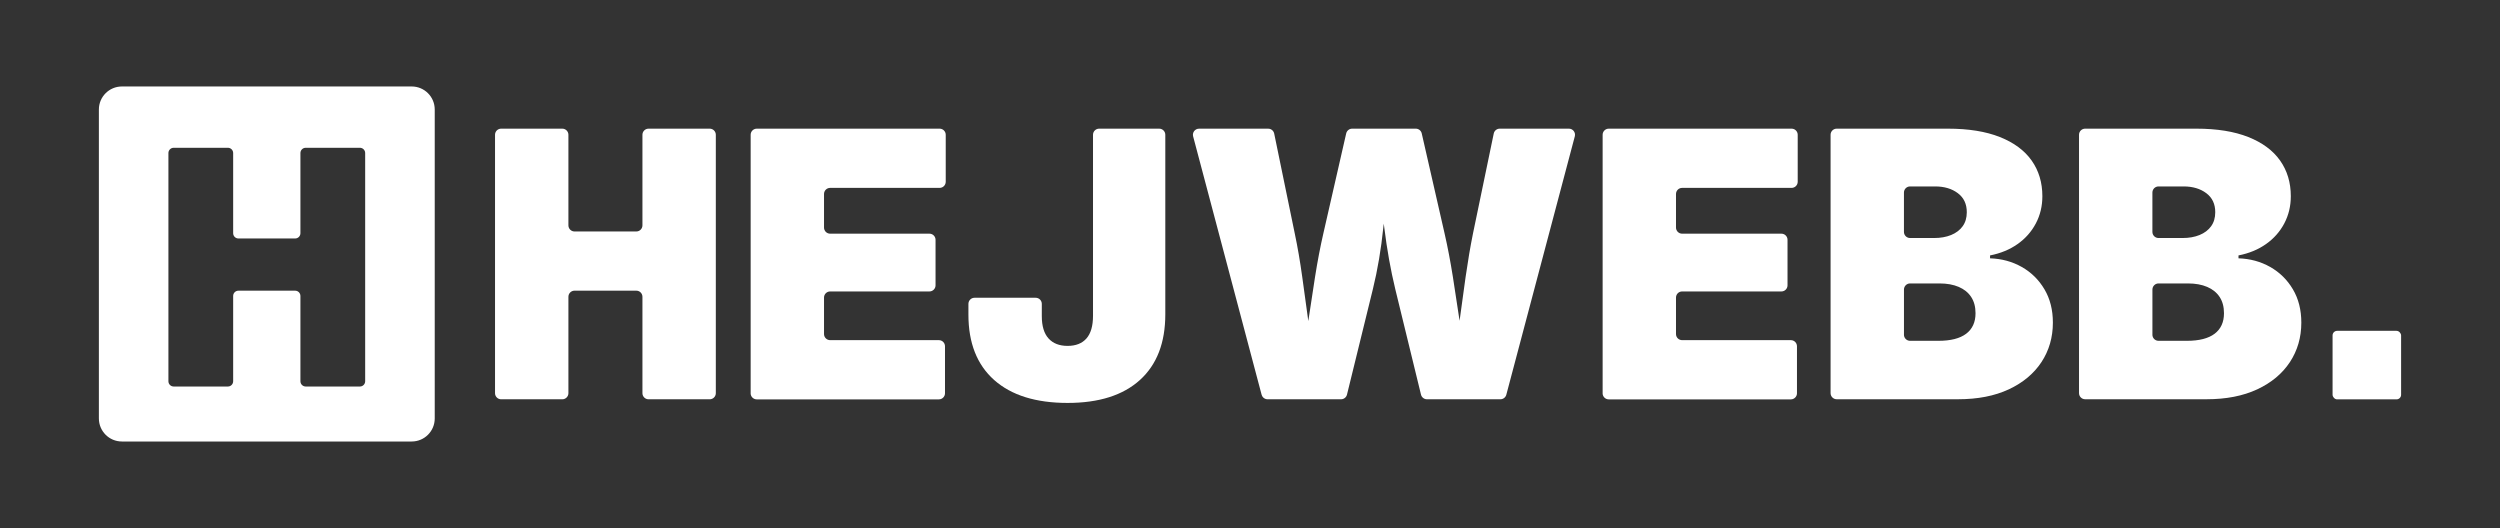 <?xml version="1.0" encoding="UTF-8"?>
<svg id="Layer_9" data-name="Layer 9" xmlns="http://www.w3.org/2000/svg" viewBox="0 0 1359.98 287.21">
  <rect x="0" y="0" width="1359.98" height="287.21" fill="#333333" stroke="none"/>
  <defs>
    <style>
      .cls-1 {
        fill: #fff;
      }

      .cls-2 {
        fill: none;
      }
    </style>
  </defs>
  <g>
    <path class="cls-1" d="M269.29,213.89V73.32c0-1.84,1.49-3.33,3.33-3.33h33.26c1.84,0,3.33,1.49,3.33,3.33v49.27c0,1.84,1.49,3.33,3.33,3.33h33.61c1.84,0,3.33-1.49,3.33-3.33v-49.27c0-1.84,1.49-3.33,3.33-3.33h33.26c1.84,0,3.33,1.49,3.33,3.33v140.56c0,1.84-1.49,3.33-3.33,3.33h-33.26c-1.84,0-3.33-1.49-3.33-3.33v-52.43c0-1.84-1.49-3.33-3.33-3.33h-33.61c-1.84,0-3.33,1.49-3.33,3.33v52.43c0,1.84-1.49,3.33-3.33,3.33h-33.26c-1.84,0-3.33-1.49-3.33-3.33Z"/>
    <path class="cls-1" d="M408.35,213.89V73.32c0-1.84,1.49-3.33,3.33-3.33h99.46c1.84,0,3.33,1.49,3.33,3.33v25.56c0,1.84-1.49,3.33-3.33,3.33h-59.55c-1.84,0-3.33,1.49-3.33,3.33v18.25c0,1.84,1.49,3.33,3.33,3.33h54.01c1.84,0,3.33,1.49,3.33,3.33v24.77c0,1.84-1.49,3.33-3.33,3.33h-54.01c-1.84,0-3.33,1.49-3.33,3.33v19.83c0,1.84,1.49,3.33,3.33,3.33h59.15c1.84,0,3.33,1.49,3.33,3.33v25.56c0,1.84-1.49,3.33-3.33,3.33h-99.07c-1.84,0-3.33-1.49-3.33-3.33Z"/>
    <path class="cls-1" d="M580.76,219.19c-17.26,0-30.56-4.15-39.92-12.45-9.35-8.3-14.03-20.16-14.03-35.57v-5.86c0-1.84,1.49-3.33,3.33-3.33h33.26c1.84,0,3.33,1.49,3.33,3.33v6.65c0,5.4,1.22,9.45,3.66,12.15,2.44,2.7,5.89,4.05,10.37,4.05s7.9-1.35,10.27-4.05c2.37-2.7,3.56-6.82,3.56-12.35v-98.44c0-1.84,1.49-3.33,3.33-3.33h32.67c1.84,0,3.33,1.49,3.33,3.33v97.65c0,15.48-4.59,27.38-13.78,35.72-9.19,8.33-22.31,12.5-39.37,12.5Z"/>
    <path class="cls-1" d="M686.31,214.74l-37.26-140.56c-.56-2.11,1.03-4.18,3.21-4.18h37.63c1.58,0,2.94,1.11,3.26,2.65l11.21,54.45c1.52,7.18,2.87,15.03,4.05,23.56,1.19,8.53,2.35,17.04,3.51,25.54.95,7.02,1.92,13.61,2.89,19.78.32,2.02-1.24,3.84-3.29,3.84h0c-2.07,0-3.64-1.87-3.27-3.91,1.12-6.14,2.19-12.71,3.22-19.71,1.25-8.5,2.55-17.01,3.9-25.54,1.35-8.53,2.85-16.38,4.5-23.56l12.45-54.52c.35-1.51,1.69-2.59,3.24-2.59h34.61c1.55,0,2.9,1.07,3.24,2.58l12.45,54.52c1.65,7.18,3.14,15.03,4.5,23.56,1.35,8.53,2.65,17.04,3.9,25.54,1.03,6.99,2.1,13.56,3.22,19.71.37,2.04-1.2,3.91-3.27,3.91h-.07c-2.05,0-3.62-1.83-3.28-3.85,1.01-6.16,1.98-12.75,2.91-19.76,1.12-8.5,2.29-17.01,3.51-25.54,1.22-8.53,2.55-16.38,4-23.56l11.31-54.46c.32-1.54,1.68-2.65,3.26-2.65h37.63c2.18,0,3.77,2.07,3.21,4.18l-37.26,140.56c-.39,1.46-1.71,2.47-3.21,2.47h-39.98c-1.53,0-2.87-1.05-3.23-2.54l-14-57.43c-2.5-10.34-4.5-21.5-5.98-33.49-1.31-10.58-2.86-20.8-4.65-30.66-.37-2.04,1.19-3.92,3.26-3.92h2.35c2.12,0,3.68,1.95,3.24,4.03-2.07,9.82-3.63,19.97-4.7,30.45-1.22,11.92-3.11,23.12-5.68,33.59l-14.1,57.44c-.37,1.49-1.7,2.53-3.23,2.53h-39.98c-1.51,0-2.83-1.02-3.21-2.47Z"/>
    <path class="cls-1" d="M871.82,213.89V73.32c0-1.84,1.49-3.33,3.33-3.33h99.46c1.84,0,3.33,1.49,3.33,3.33v25.56c0,1.84-1.49,3.33-3.33,3.33h-59.55c-1.84,0-3.33,1.49-3.33,3.33v18.25c0,1.84,1.49,3.33,3.33,3.33h54.01c1.84,0,3.33,1.49,3.33,3.33v24.77c0,1.84-1.49,3.33-3.33,3.33h-54.01c-1.84,0-3.33,1.49-3.33,3.33v19.83c0,1.84,1.49,3.33,3.33,3.33h59.15c1.84,0,3.33,1.49,3.33,3.33v25.56c0,1.84-1.49,3.33-3.33,3.33h-99.07c-1.84,0-3.33-1.49-3.33-3.33Z"/>
    <path class="cls-1" d="M995.82,213.89V73.32c0-1.84,1.49-3.33,3.33-3.33h60.5c11.2,0,20.62,1.52,28.26,4.55,7.64,3.03,13.4,7.3,17.29,12.79,3.88,5.5,5.83,11.97,5.83,19.41,0,5.4-1.19,10.34-3.56,14.82-2.37,4.48-5.68,8.22-9.93,11.21-4.25,3-9.24,5.06-14.97,6.18v1.58c6.32.2,12.07,1.76,17.24,4.69,5.17,2.93,9.29,6.98,12.35,12.15,3.06,5.17,4.59,11.21,4.59,18.13,0,8.04-2.08,15.2-6.22,21.49-4.15,6.29-10.08,11.23-17.78,14.82-7.71,3.59-16.9,5.38-27.57,5.38h-66.03c-1.84,0-3.33-1.49-3.33-3.33ZM1035.73,126.15c0,1.84,1.49,3.33,3.33,3.33h13.08c3.49,0,6.57-.54,9.24-1.63,2.67-1.09,4.76-2.67,6.27-4.74,1.51-2.07,2.27-4.63,2.27-7.66,0-4.48-1.63-7.94-4.89-10.37-3.26-2.44-7.36-3.66-12.3-3.66h-13.67c-1.84,0-3.33,1.49-3.33,3.33v21.41ZM1035.73,182.07c0,1.84,1.49,3.33,3.33,3.33h15.45c6.65,0,11.67-1.28,15.07-3.85,3.39-2.57,5.09-6.29,5.09-11.16,0-3.49-.79-6.44-2.37-8.84-1.58-2.4-3.84-4.23-6.77-5.48-2.93-1.25-6.41-1.88-10.42-1.88h-16.04c-1.84,0-3.33,1.49-3.33,3.33v24.57Z"/>
    <path class="cls-1" d="M1130.97,213.89V73.32c0-1.84,1.49-3.33,3.33-3.33h60.5c11.2,0,20.62,1.52,28.26,4.55,7.64,3.03,13.4,7.3,17.29,12.79,3.88,5.5,5.83,11.97,5.83,19.41,0,5.4-1.19,10.34-3.56,14.82-2.37,4.48-5.68,8.22-9.93,11.21-4.25,3-9.24,5.06-14.97,6.18v1.58c6.32.2,12.07,1.76,17.24,4.69,5.17,2.93,9.29,6.98,12.35,12.15,3.06,5.17,4.59,11.21,4.59,18.13,0,8.04-2.08,15.2-6.22,21.49-4.15,6.29-10.08,11.23-17.78,14.82-7.71,3.59-16.9,5.38-27.57,5.38h-66.03c-1.84,0-3.33-1.49-3.33-3.33ZM1170.89,126.15c0,1.84,1.49,3.33,3.33,3.33h13.08c3.49,0,6.57-.54,9.24-1.63,2.67-1.09,4.76-2.67,6.27-4.74,1.51-2.07,2.27-4.63,2.27-7.66,0-4.48-1.63-7.94-4.89-10.37-3.26-2.44-7.36-3.66-12.3-3.66h-13.67c-1.84,0-3.33,1.49-3.33,3.33v21.41ZM1170.89,182.07c0,1.84,1.49,3.33,3.33,3.33h15.45c6.65,0,11.67-1.28,15.07-3.85,3.39-2.57,5.09-6.29,5.09-11.16,0-3.49-.79-6.44-2.37-8.84-1.58-2.4-3.84-4.23-6.77-5.48-2.93-1.25-6.41-1.88-10.42-1.88h-16.04c-1.84,0-3.33,1.49-3.33,3.33v24.57Z"/>
  </g>
  <rect class="cls-1" x="1268.9" y="179.97" width="37.28" height="37.28" rx="2.49" ry="2.49"/>
  <g>
    <path class="cls-2" d="M91.64,207.39v-124.13c0-1.58,1.28-2.87,2.87-2.87h29.48c1.58,0,2.87,1.28,2.87,2.87v43.6c0,1.58,1.28,2.87,2.87,2.87h30.85c1.58,0,2.87-1.28,2.87-2.87v-43.6c0-1.58,1.28-2.87,2.87-2.87h29.48c1.58,0,2.87,1.28,2.87,2.87v124.13c0,1.58-1.28,2.87-2.87,2.87h-29.48c-1.58,0-2.87-1.28-2.87-2.87v-46.39c0-1.58-1.28-2.87-2.87-2.87h-30.85c-1.58,0-2.87,1.28-2.87,2.87v46.39c0,1.58-1.28,2.87-2.87,2.87h-29.48c-1.58,0-2.87-1.28-2.87-2.87Z"/>
    <path class="cls-2" d="M91.64,207.39v-124.13c0-1.58,1.28-2.87,2.87-2.87h29.48c1.58,0,2.87,1.28,2.87,2.87v43.6c0,1.58,1.28,2.87,2.87,2.87h30.85c1.58,0,2.87-1.28,2.87-2.87v-43.6c0-1.58,1.28-2.87,2.87-2.87h29.48c1.58,0,2.87,1.28,2.87,2.87v124.13c0,1.58-1.28,2.87-2.87,2.87h-29.48c-1.58,0-2.87-1.28-2.87-2.87v-46.39c0-1.58-1.28-2.87-2.87-2.87h-30.85c-1.58,0-2.87,1.28-2.87,2.87v46.39c0,1.58-1.28,2.87-2.87,2.87h-29.48c-1.58,0-2.87-1.28-2.87-2.87Z"/>
    <path class="cls-1" d="M223.96,47.04H66.32c-6.92,0-12.53,5.61-12.53,12.53v168.07c0,6.92,5.61,12.53,12.53,12.53h157.64c6.92,0,12.53-5.61,12.53-12.53V59.57c0-6.92-5.61-12.53-12.53-12.53ZM198.65,207.39c0,1.58-1.28,2.87-2.87,2.87h-29.48c-1.58,0-2.87-1.28-2.87-2.87v-46.39c0-1.58-1.28-2.87-2.87-2.87h-30.85c-1.58,0-2.87,1.28-2.87,2.87v46.39c0,1.58-1.28,2.87-2.87,2.87h-29.48c-1.58,0-2.87-1.28-2.87-2.87v-124.13c0-1.58,1.28-2.87,2.87-2.87h29.48c1.58,0,2.87,1.28,2.87,2.87v43.6c0,1.58,1.28,2.87,2.87,2.87h30.85c1.58,0,2.87-1.28,2.87-2.87v-43.6c0-1.58,1.28-2.87,2.87-2.87h29.48c1.58,0,2.87,1.28,2.87,2.87v124.13Z"/>
  </g>
</svg>